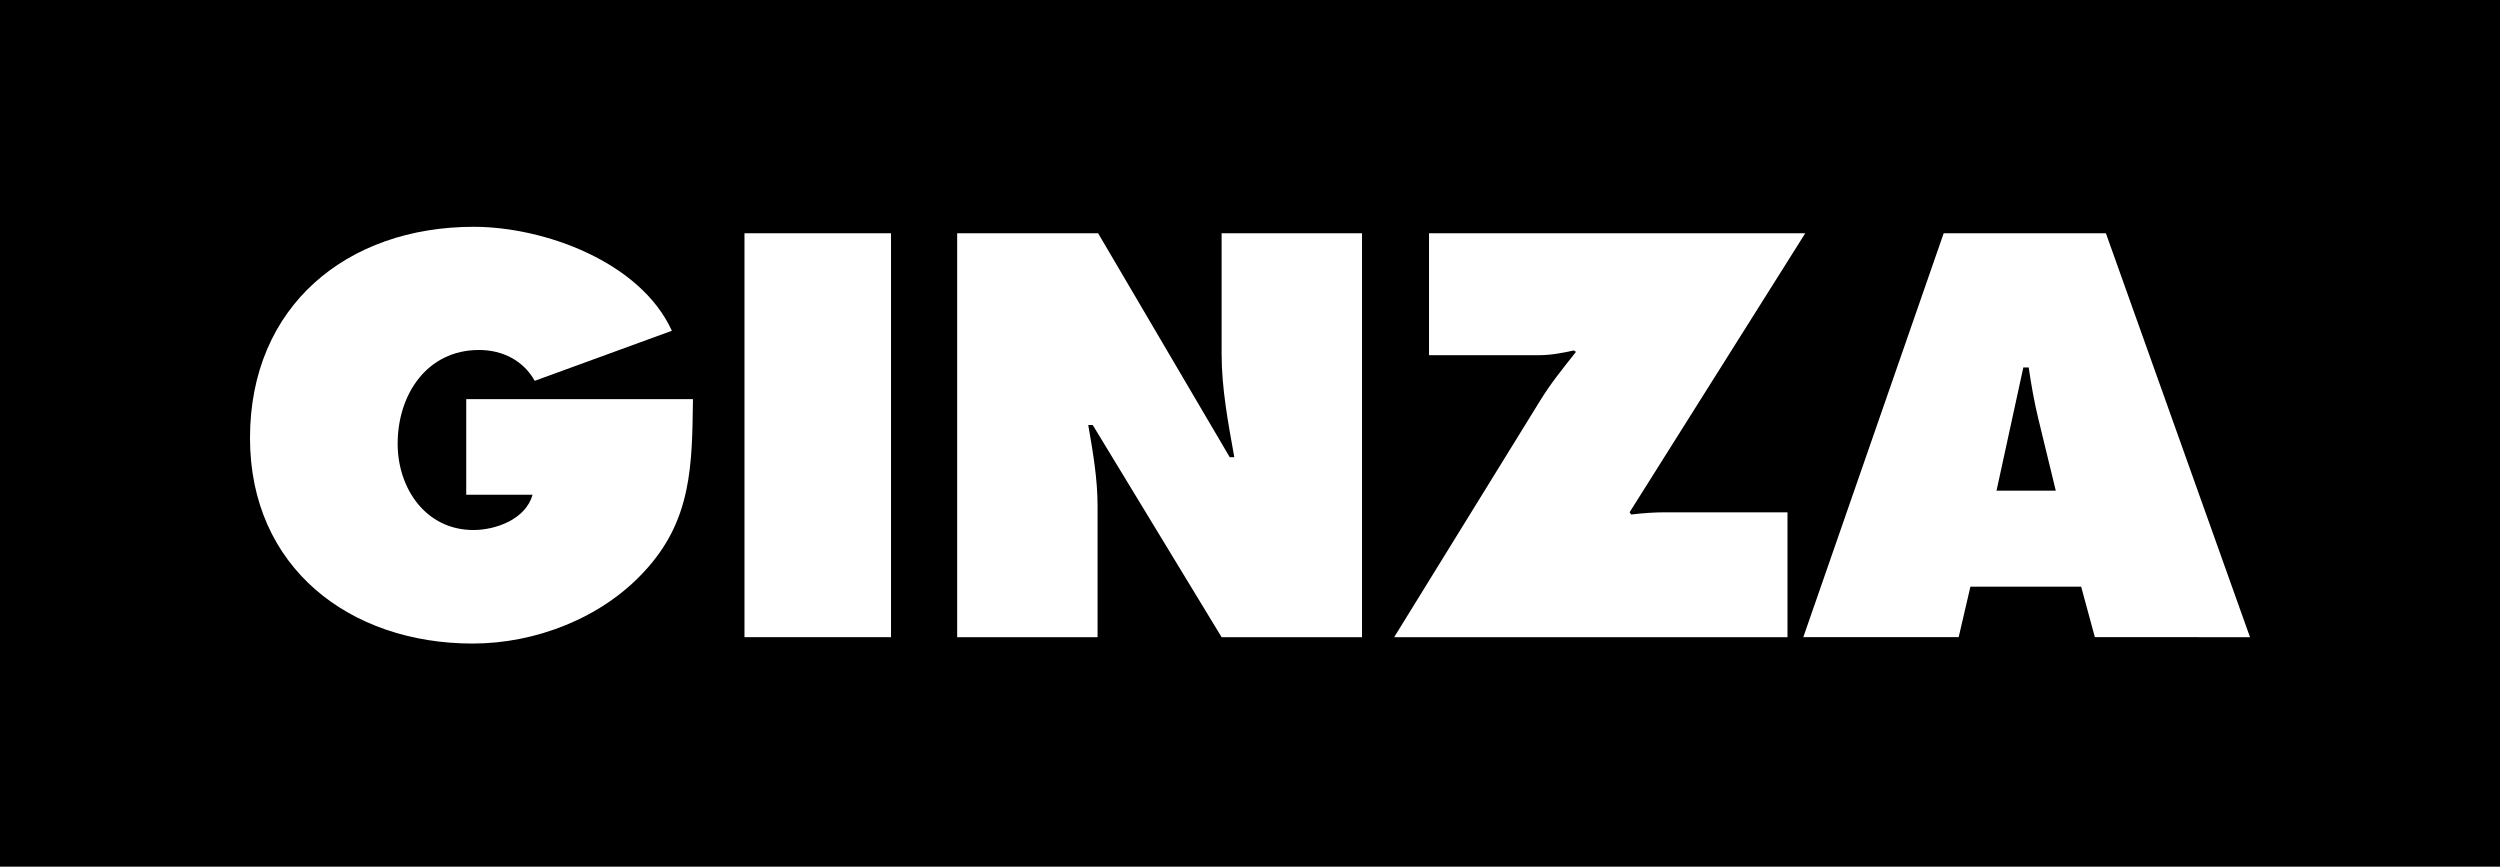 <?xml version="1.0" encoding="utf-8"?>
<!-- Generator: Adobe Illustrator 13.0.0, SVG Export Plug-In . SVG Version: 6.00 Build 14948)  -->
<!DOCTYPE svg PUBLIC "-//W3C//DTD SVG 1.1//EN" "http://www.w3.org/Graphics/SVG/1.1/DTD/svg11.dtd">
<svg version="1.1" id="Ebene_1" xmlns="http://www.w3.org/2000/svg" xmlns:xlink="http://www.w3.org/1999/xlink" x="0px" y="0px"
	 width="150px" height="52px" viewBox="0 0 150 52" enable-background="new 0 0 150 52" xml:space="preserve">
<g id="mw-2017">
	<rect width="150" height="52"/>
</g>
<g id="gi">
	<g>
		<g>
			<path fill="#FFFFFF" d="M38.636,34.312c-2.562,2.779-6.51,4.301-10.275,4.301C20.966,38.613,15,34.043,15,26.28
				c0-7.921,5.819-12.672,13.423-12.672c4.205,0,9.995,2.086,11.889,6.238l-8.229,3.004c-0.672-1.209-1.922-1.851-3.338-1.851
				c-3.144,0-4.886,2.689-4.886,5.627c0,2.672,1.686,5.175,4.545,5.175c1.363,0,3.144-0.656,3.551-2.117h-3.981v-5.736h13.604
				C41.524,27.9,41.524,31.225,38.636,34.312z"/>
		</g>
		<g>
			<rect x="44.669" y="13.996" fill="#FFFFFF" width="8.792" height="24.234"/>
		</g>
		<g>
			<path fill="#FFFFFF" d="M81.719,38.23h-8.423l-7.732-12.729h-0.269c0.288,1.657,0.559,3.245,0.559,4.851v7.881H57.43V13.996
				h8.457l7.898,13.438h0.274c-0.365-2.028-0.762-4.125-0.762-6.188v-7.25h8.424V38.23H81.719z"/>
		</g>
		<g>
			<path fill="#FFFFFF" d="M97.775,30.738l0.099,0.133c0.668-0.082,1.358-0.133,2.06-0.133h7.315v7.492H83.65l8.759-14.192
				c0.64-1.047,1.383-1.954,2.149-2.926l-0.127-0.085c-0.668,0.146-1.35,0.284-2.103,0.284h-6.587v-7.315h22.574L97.775,30.738z"/>
		</g>
		<g>
			<path fill="#FFFFFF" d="M126.354,13.996h-9.733l-8.423,24.234h9.322l0.705-3.031h6.644l0.823,3.031H135L126.354,13.996z
				 M119.791,29.441l1.609-7.393h0.322c0.151,1.042,0.338,2.103,0.588,3.123l1.037,4.27H119.791z"/>
		</g>
	</g>
</g>
</svg>
